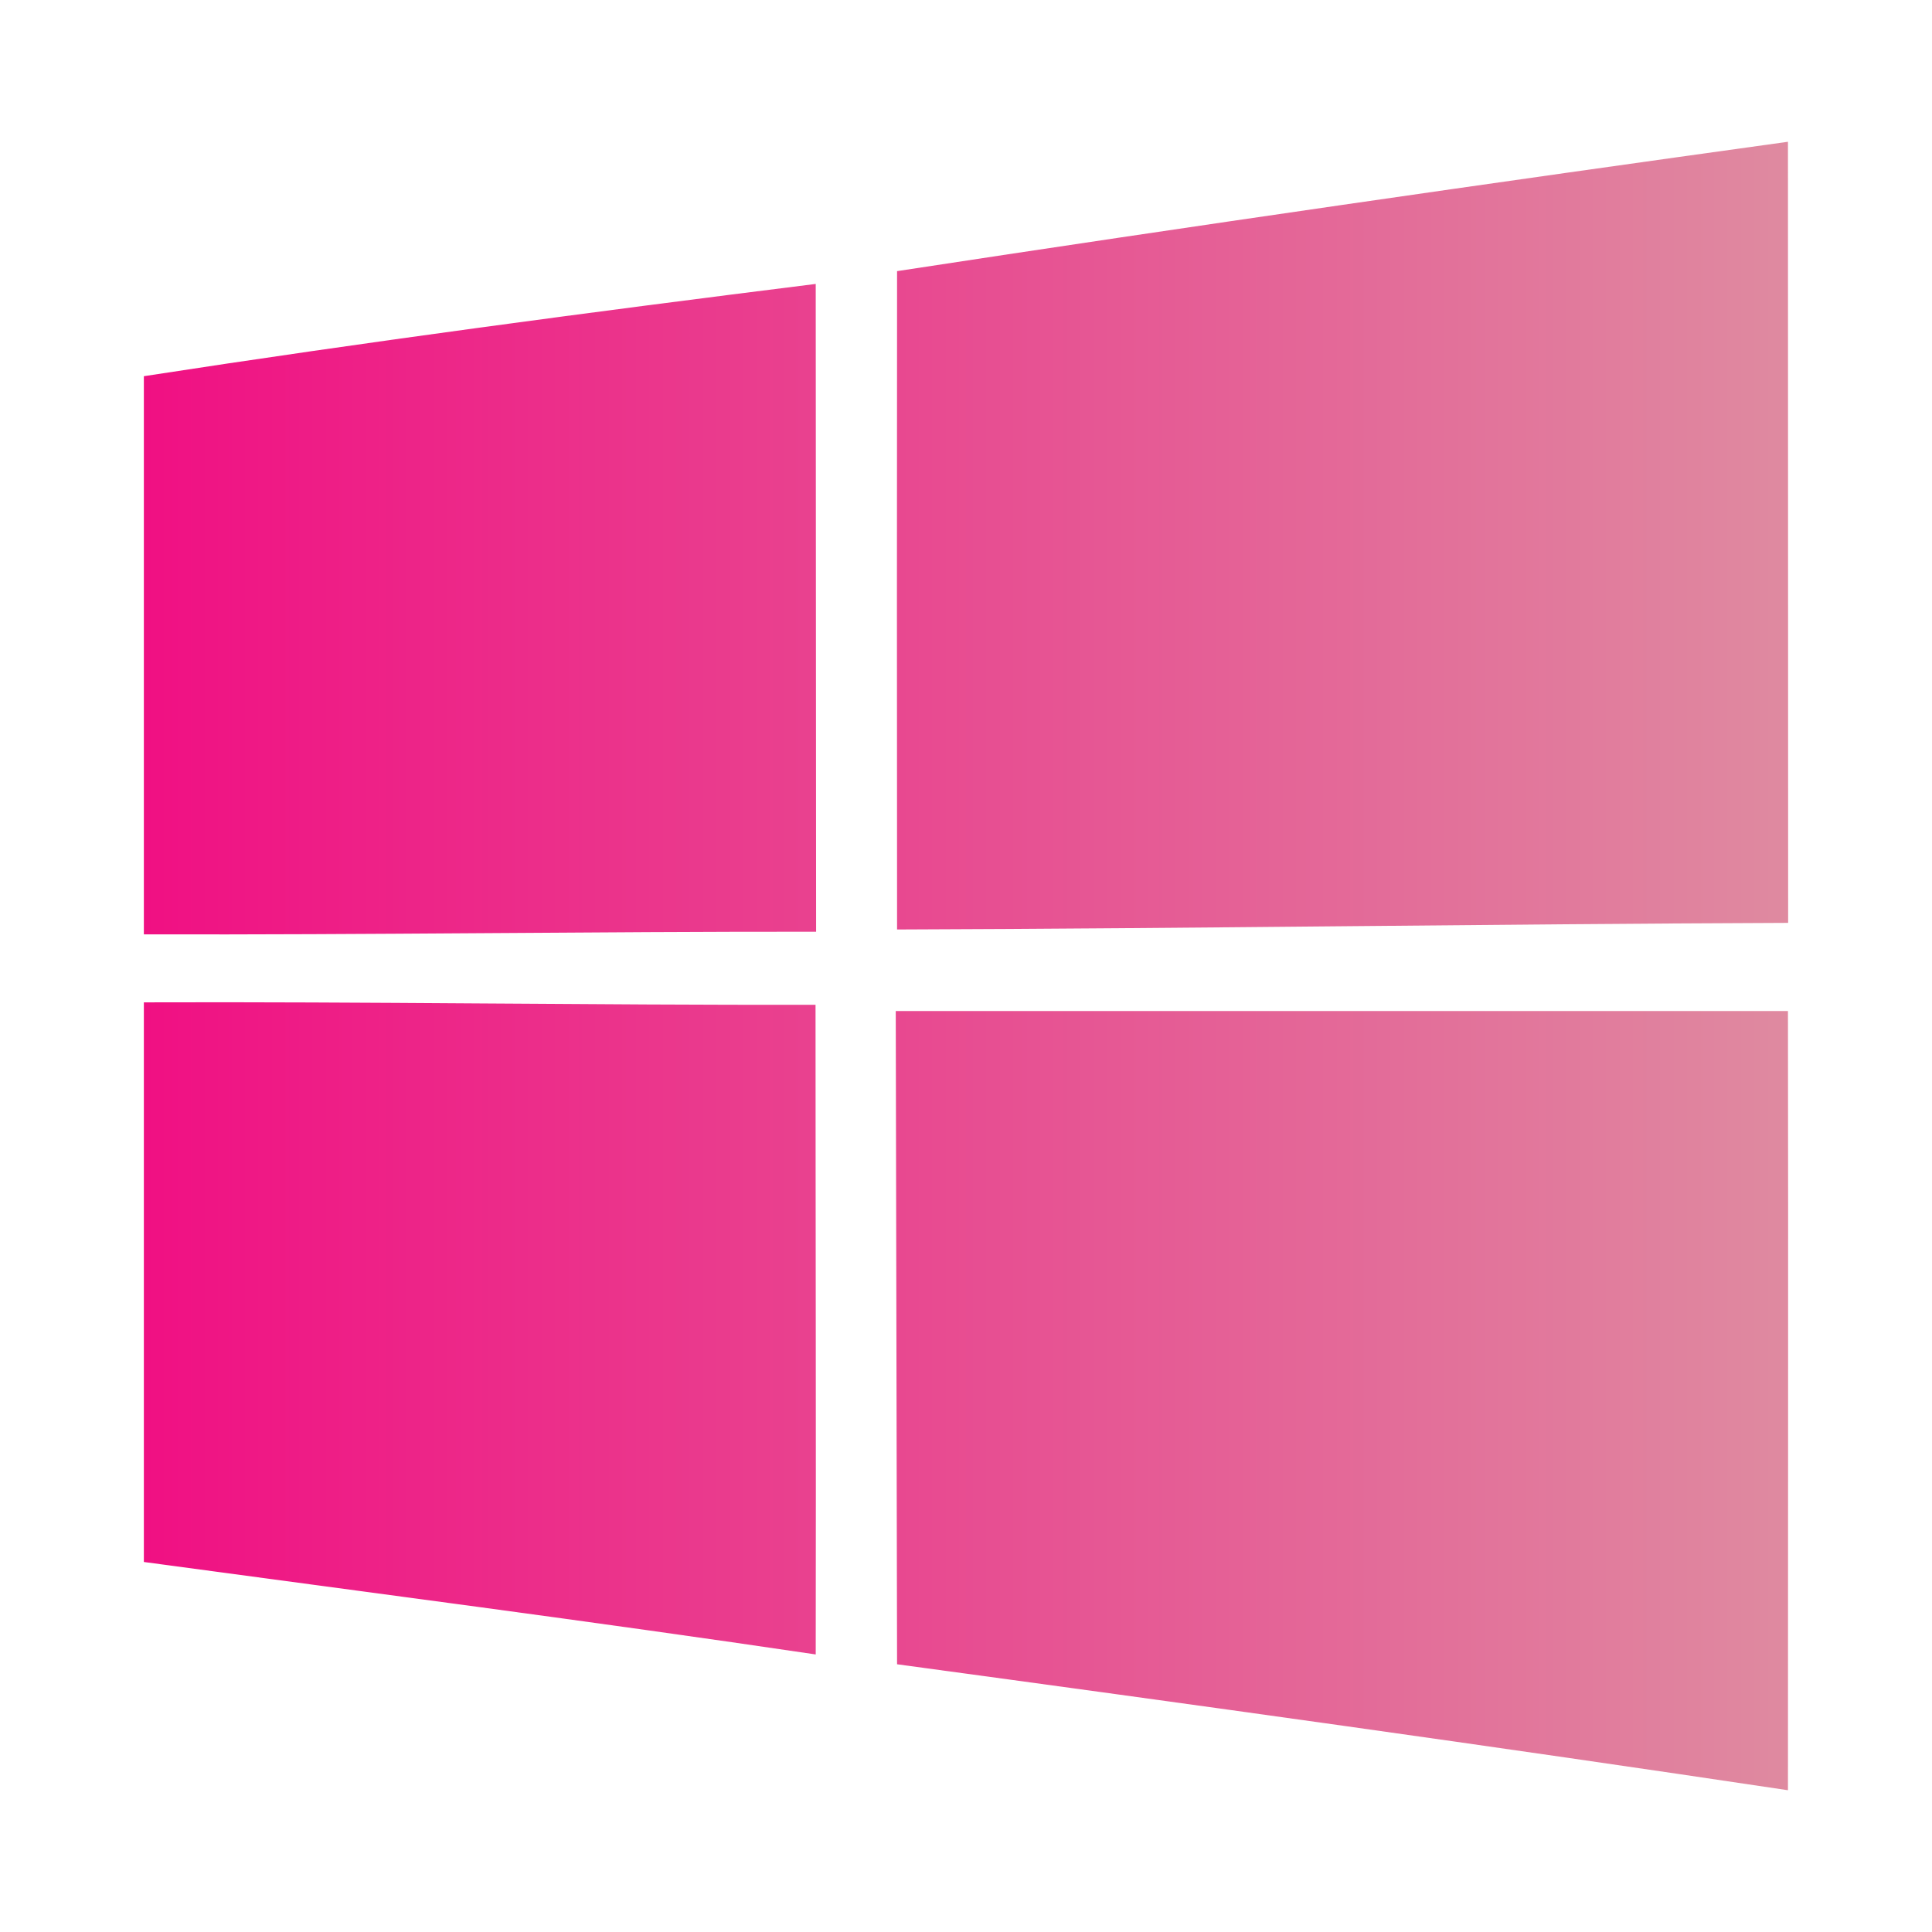 <svg xmlns="http://www.w3.org/2000/svg" xmlns:xlink="http://www.w3.org/1999/xlink" id="Layer_1" data-name="Layer 1" viewBox="0 0 500 500"><defs><style>      .cls-1 {        fill: url(#linear-gradient);      }    </style><linearGradient id="linear-gradient" x1="37.23" y1="250" x2="462.77" y2="250" gradientUnits="userSpaceOnUse"><stop offset="0" stop-color="#f01083"></stop><stop offset="1" stop-color="#df8aa0"></stop></linearGradient></defs><path id="windows" class="cls-1" d="M232.16,70.17c76.76-11.74,153.66-22.81,230.56-33.48.05,67.4,0,134.75.05,202.15-76.85.29-153.71,1.46-230.61,1.71-.05-56.82-.05-113.6,0-170.37h0ZM37.23,97.36v144.45c57.99.15,115.99-.73,173.98-.68-.05-55.9-.05-111.75-.1-167.65-58.04,7.26-116.08,14.96-173.88,23.88h0ZM37.23,404.24c57.99,7.85,115.99,15.35,173.88,23.93.1-56.04-.05-112.09-.05-168.13-57.94.1-115.89-.83-173.83-.63v144.84ZM232.16,430.71c76.9,10.43,153.81,21.1,230.56,32.6,0-67.25.1-134.46,0-201.66h-230.9c.1,56.39.24,112.72.34,169.06Z"></path></svg>